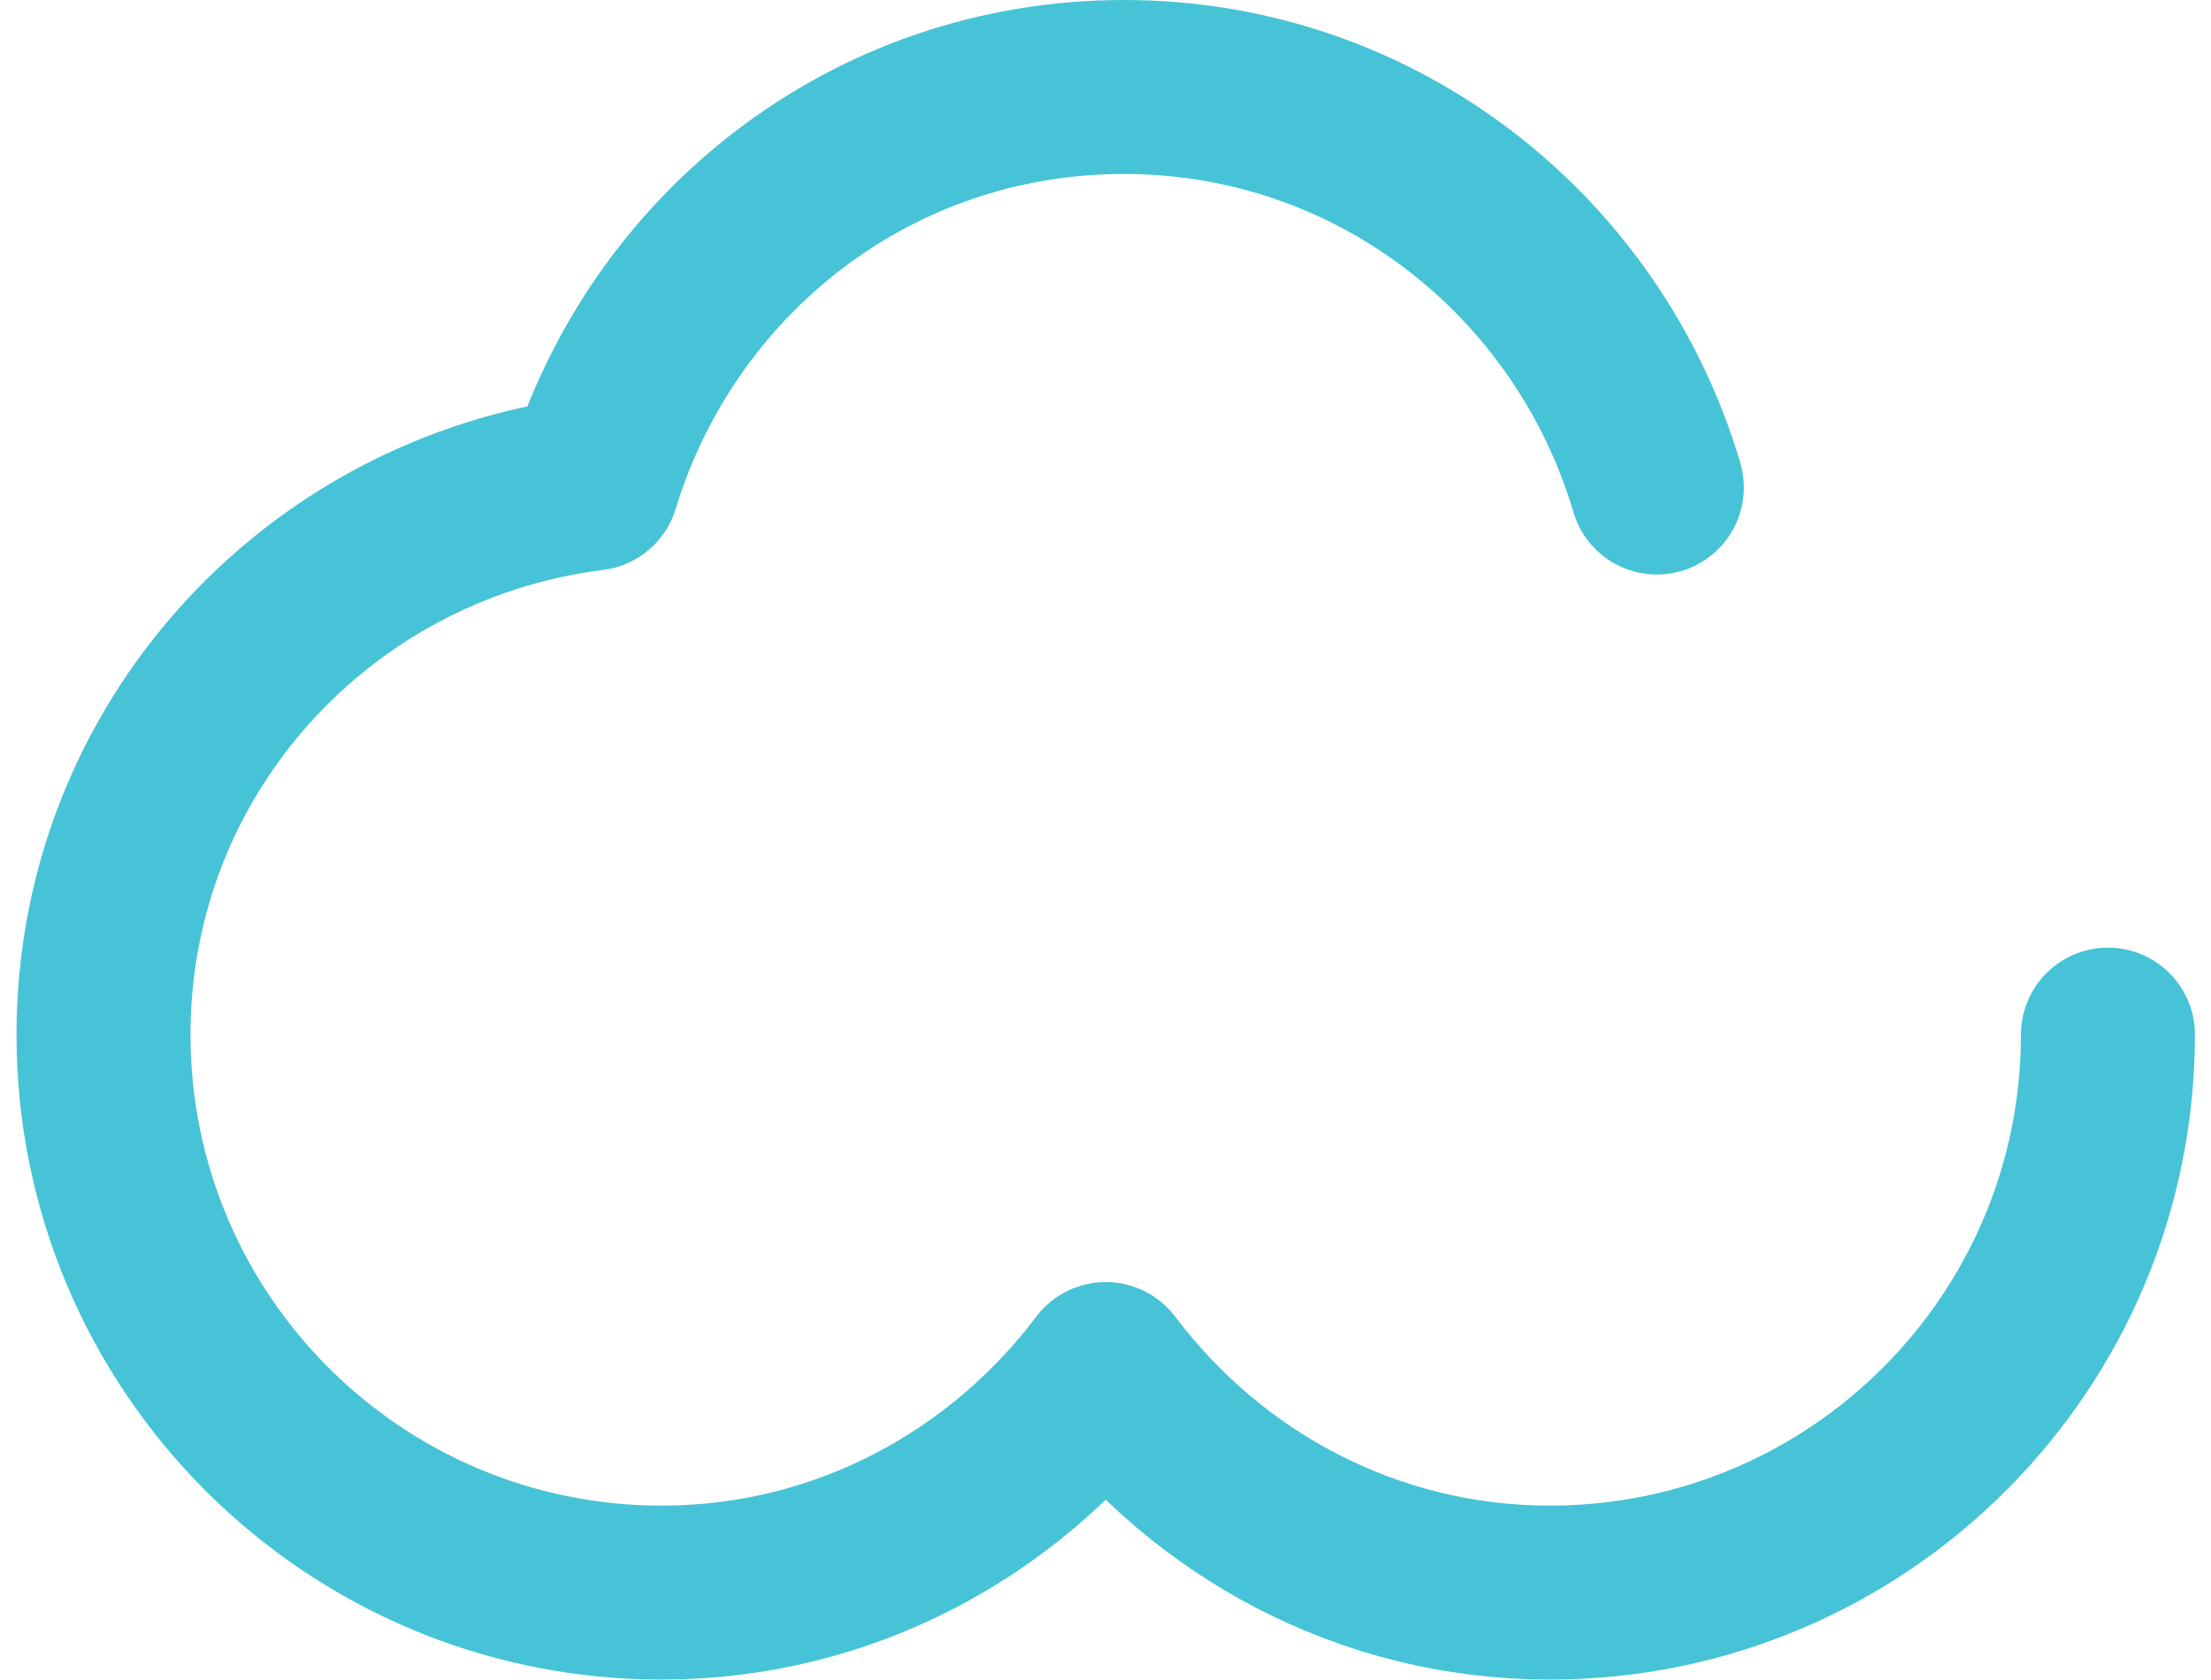 <?xml version="1.0" encoding="UTF-8"?><svg xmlns="http://www.w3.org/2000/svg" id="Layer_16881eb784f786" data-name="Layer 1" viewBox="0 0 50.09 38.63" aria-hidden="true" style="fill:rgba(0,0,0,0);" width="50px" height="38px">
  <defs><linearGradient class="cerosgradient" data-cerosgradient="true" id="CerosGradient_ide94de92bf" gradientUnits="userSpaceOnUse" x1="50%" y1="100%" x2="50%" y2="0%"><stop offset="0%" stop-color="#d1d1d1"/><stop offset="100%" stop-color="#d1d1d1"/></linearGradient><linearGradient/>
    <style>
      .cls-1-6881eb784f786{
        fill: none;
        stroke: #46c3d7;
        stroke-linecap: round;
        stroke-linejoin: round;
        stroke-width: 4px;
      }
    </style>
  </defs>
  <path class="cls-1-6881eb784f786" d="M37.72,11.21c-1.57-5.31-6.43-9.21-12.25-9.21s-10.62,3.86-12.22,9.12c-6.33.79-11.24,6.13-11.24,12.67,0,7.09,5.75,12.83,12.83,12.83,4.19,0,7.87-2.04,10.21-5.14,2.34,3.1,6.02,5.14,10.21,5.14,7.09,0,12.83-5.75,12.83-12.83" style="fill:rgba(0,0,0,0);"/>
</svg>